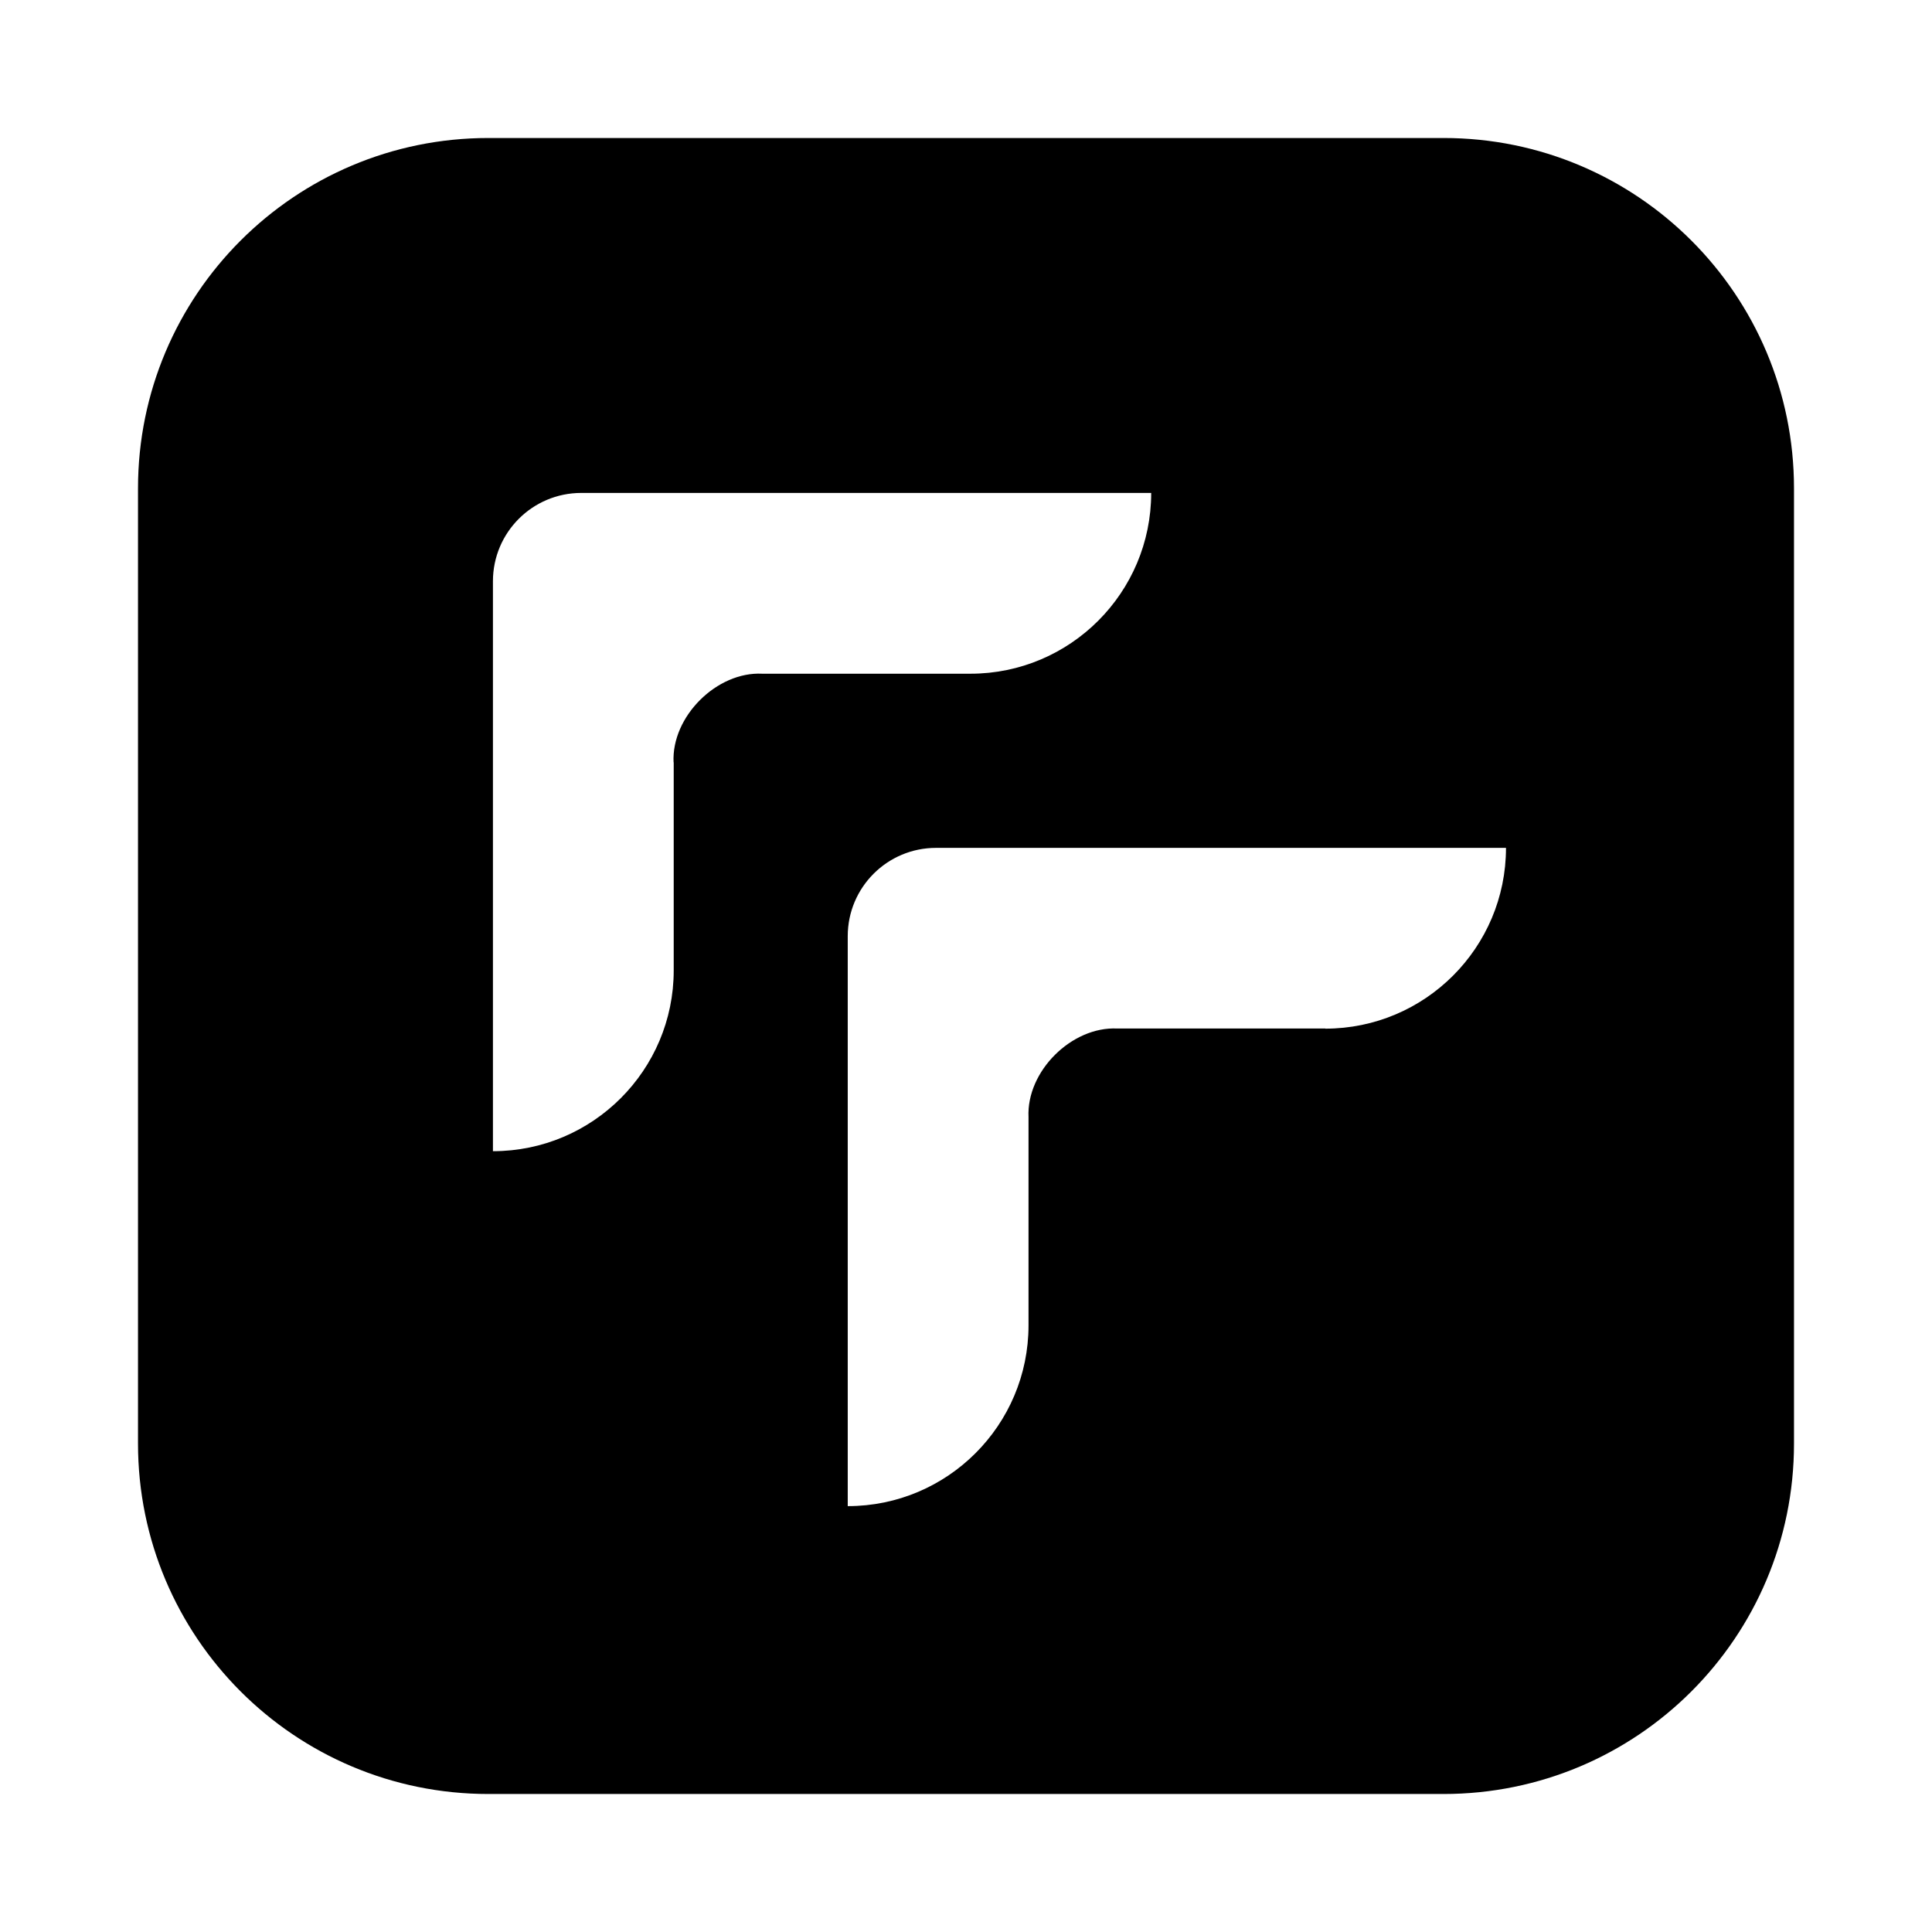 <?xml version="1.0" encoding="utf-8"?>
<svg fill="#000000" width="800px" height="800px" viewBox="0 0 14 14" role="img" focusable="false" aria-hidden="true" xmlns="http://www.w3.org/2000/svg"><path d="M 10.461,1 3.539,1 C 2.136,1 1,2.136 1,3.539 l 0,6.921 C 1,11.864 2.136,13 3.539,13 l 6.921,0 C 11.864,13 13,11.864 13,10.461 L 13,3.539 C 13,2.136 11.864,1 10.461,1 Z m -5.579,4.524 0,1.508 c 0,0.723 -0.587,1.31 -1.31,1.31 l 0,-4.13 c 0,-0.354 0.287,-0.64 0.64,-0.64 l 4.13,0 c 0,0.723 -0.587,1.31 -1.31,1.31 l -1.508,0 C 5.195,4.865 4.865,5.192 4.881,5.524 Z m 4.722,1.929 -1.508,0 C 7.766,7.437 7.437,7.763 7.453,8.096 l 0,1.508 c 0,0.723 -0.587,1.31 -1.31,1.31 l 0,-4.13 c 0,-0.354 0.287,-0.64 0.64,-0.64 l 4.13,0 c 0,0.723 -0.587,1.31 -1.31,1.31 z"/></svg>